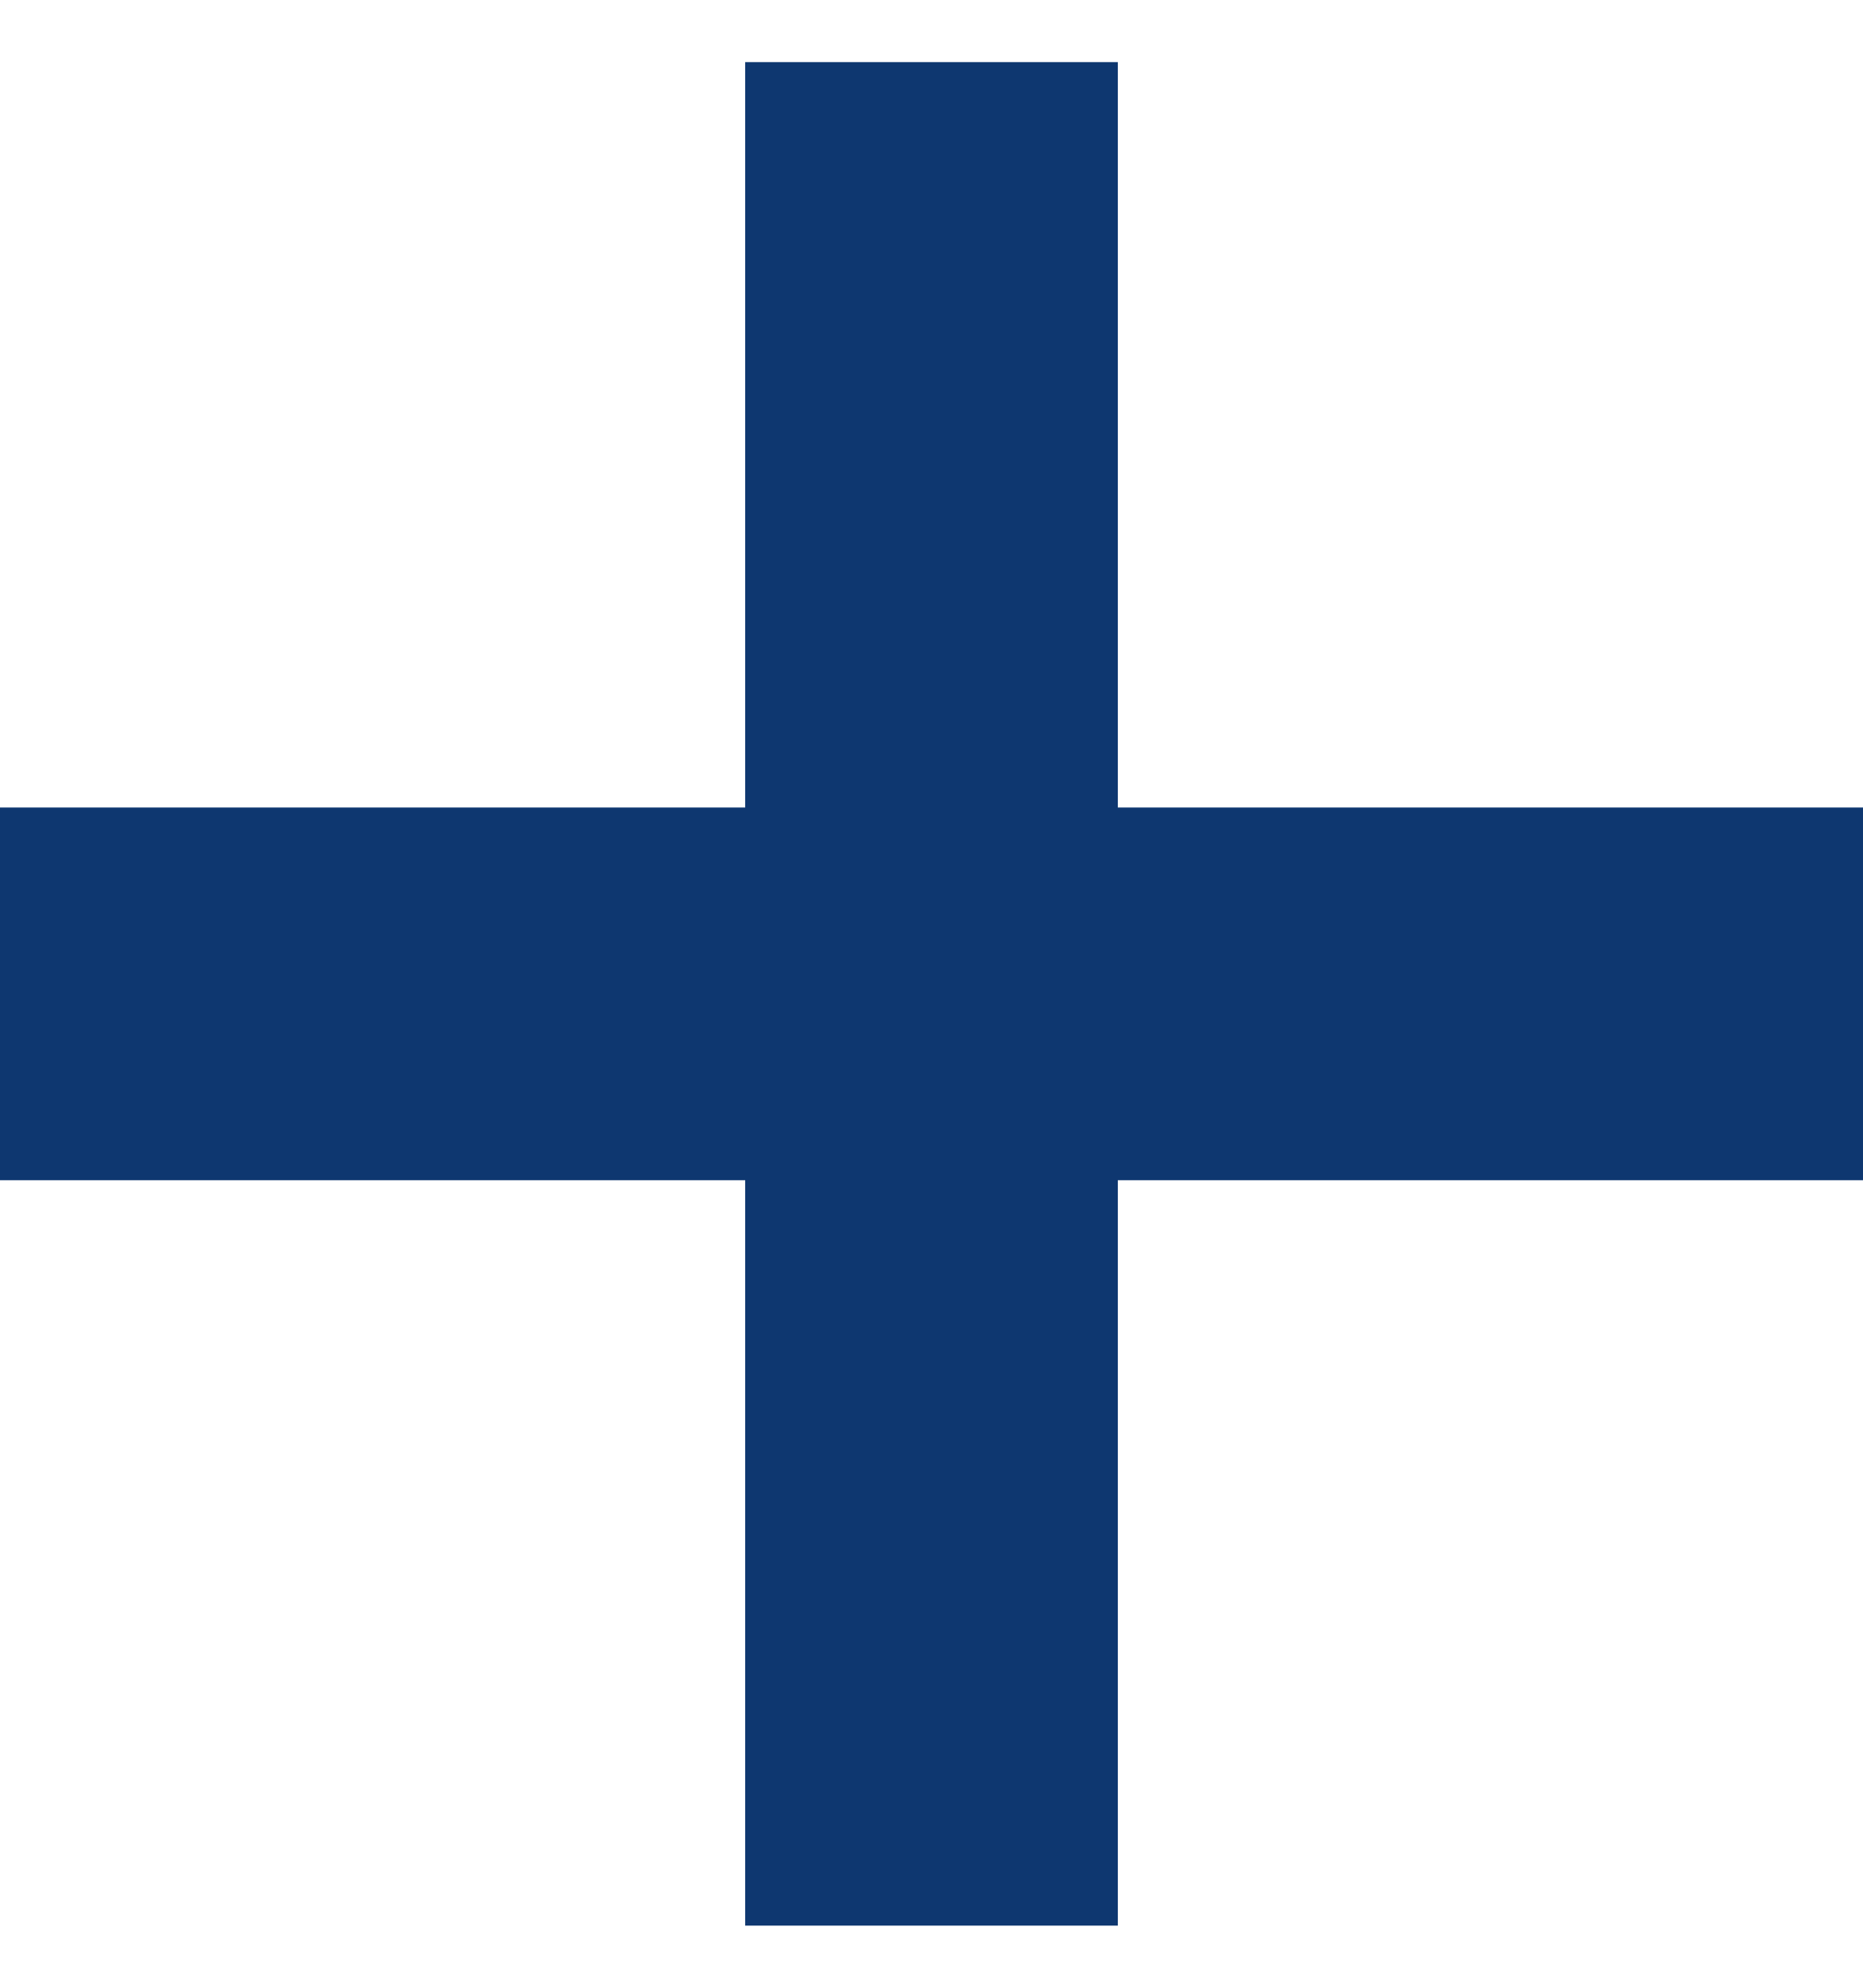 <svg width="15" height="16" viewBox="0 0 15 16" fill="none" xmlns="http://www.w3.org/2000/svg">
<path d="M0 8H15" stroke="#0E3770" stroke-width="3"/>
<path d="M7.5 15.5L7.5 0.5" stroke="#0E3770" stroke-width="3"/>
</svg>
